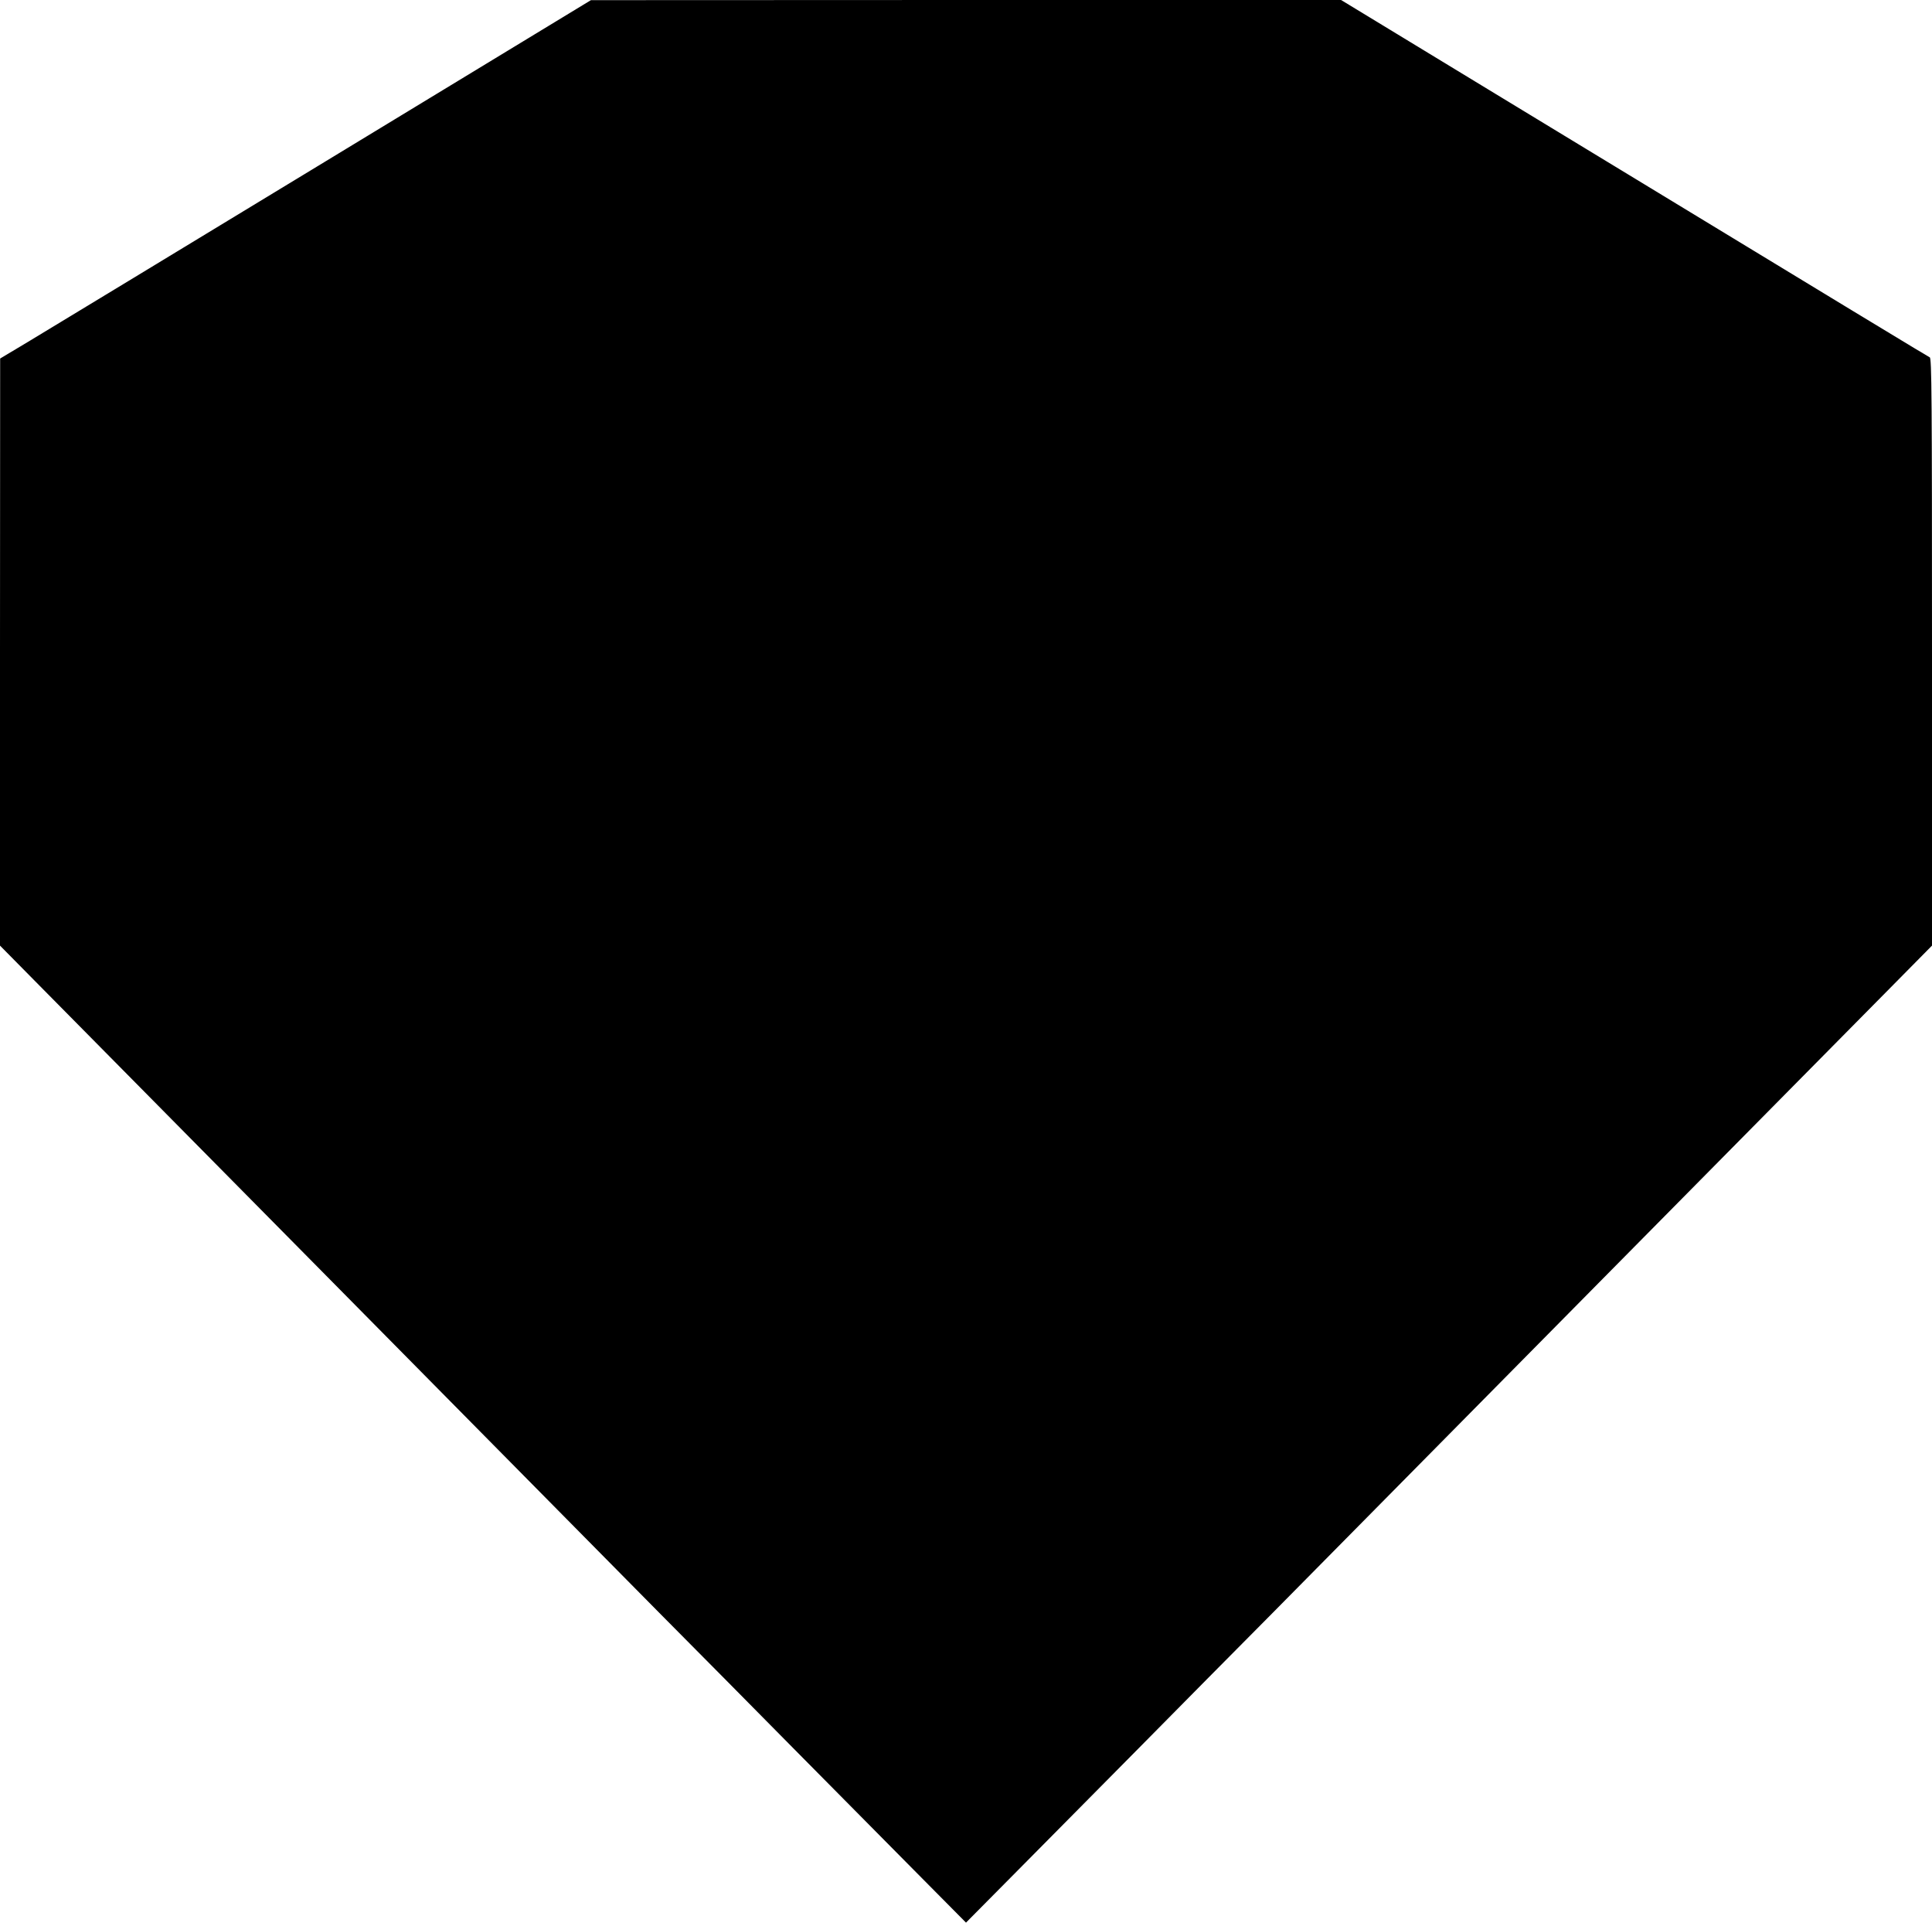  <svg version="1.0" xmlns="http://www.w3.org/2000/svg"
 width="1280pt" height="1274pt" viewBox="0 0 1280 1274"
 preserveAspectRatio="xMidYMid meet"><g transform="translate(0,1274) scale(0.1,-0.1)"
fill="#000000" stroke="none">
<path d="M2155 11670 c-968 -588 -1849 -1122 -1957 -1187 l-197 -118 -1 -1945
0 -1944 233 -236 c128 -129 1015 -1027 1972 -1995 956 -968 1930 -1953 2164
-2190 235 -236 633 -639 886 -895 253 -256 614 -620 802 -810 l343 -346 343
346 c188 190 549 554 802 810 253 256 651 659 886 895 234 237 1208 1222 2164
2190 957 968 1844 1866 1972 1995 l233 236 0 1946 c0 1693 -2 1947 -15 1951
-13 6 -379 227 -2875 1744 l-1025 623 -2485 0 -2485 -1 -1760 -1069z"/>
</g>
</svg>
